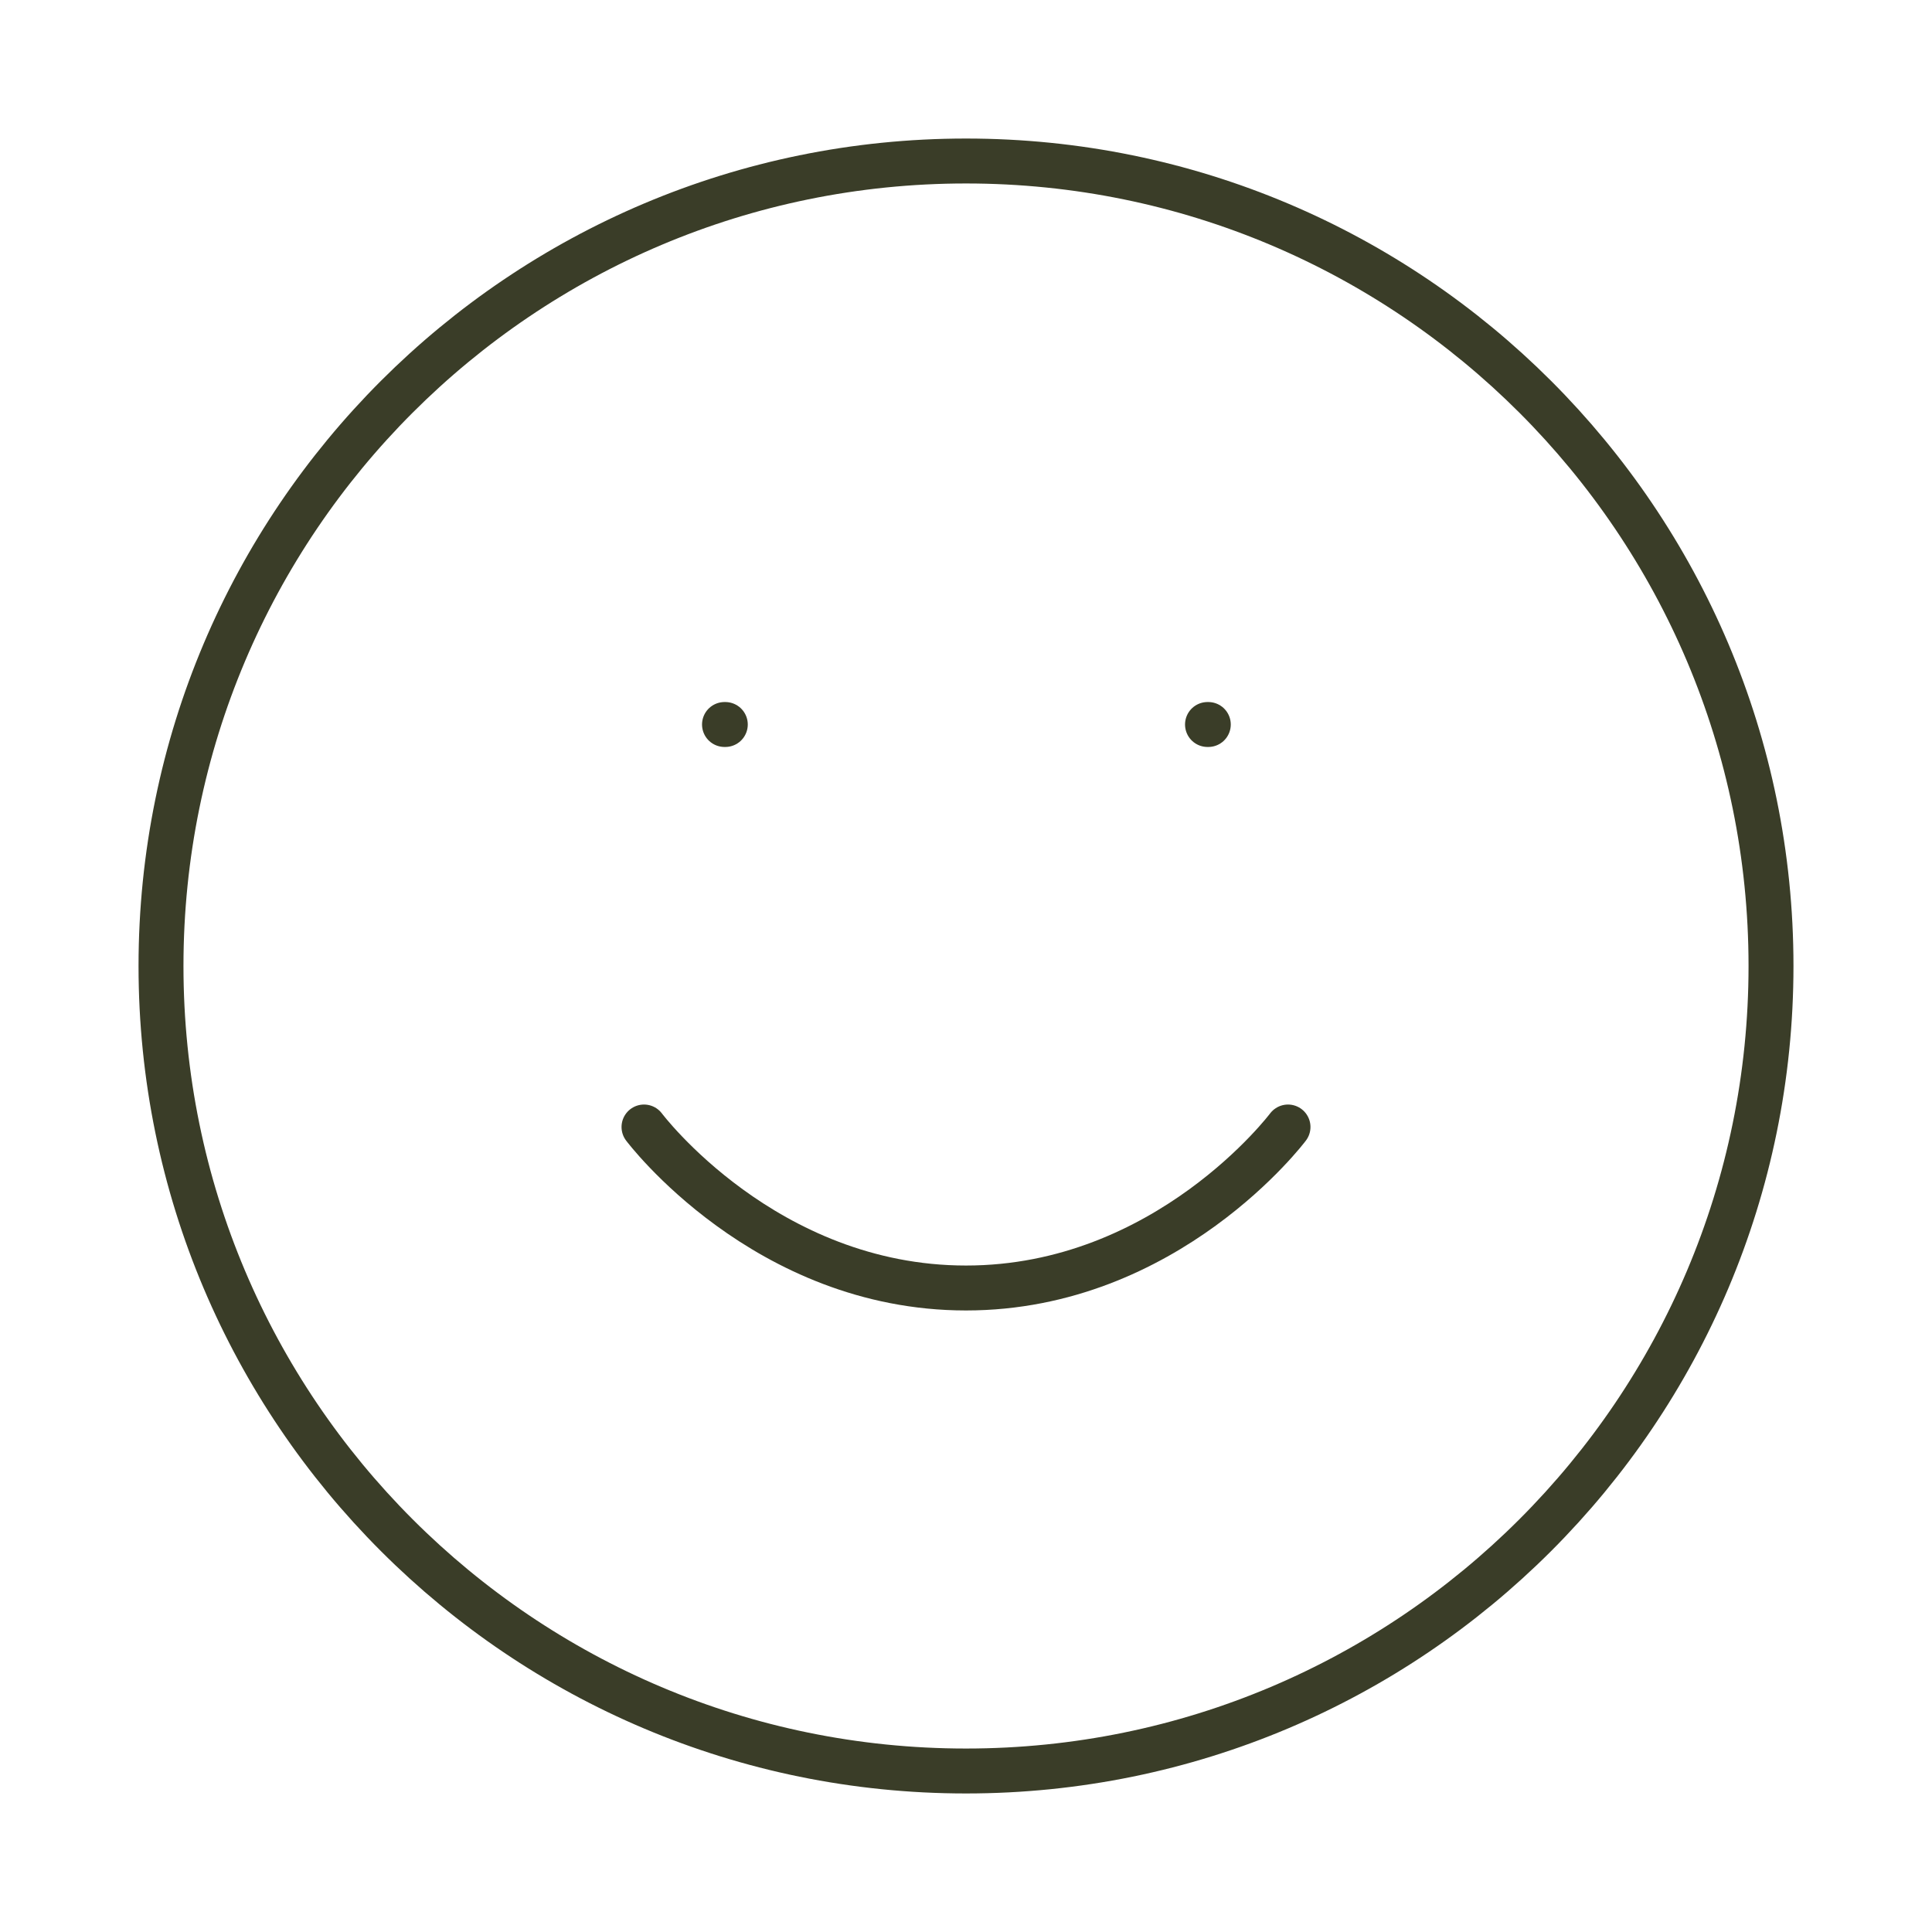 <svg width="215" height="215" viewBox="0 0 215 215" fill="none" xmlns="http://www.w3.org/2000/svg">
<g clip-path="url(#clip0_39_154)">
<path d="M107.5 197.083C156.976 197.083 197.084 156.975 197.084 107.5C197.084 58.024 156.976 17.917 107.5 17.917C58.025 17.917 17.917 58.024 17.917 107.5C17.917 156.975 58.025 197.083 107.5 197.083Z" stroke="#3A3D28" stroke-width="5" stroke-linecap="round" stroke-linejoin="round"/>
<path d="M71.667 125.417C71.667 125.417 85.105 143.333 107.5 143.333C129.896 143.333 143.334 125.417 143.334 125.417" stroke="#3A3D28" stroke-width="5" stroke-linecap="round" stroke-linejoin="round"/>
<path d="M80.625 80.625H80.715" stroke="#3A3D28" stroke-width="5" stroke-linecap="round" stroke-linejoin="round"/>
<path d="M134.375 80.625H134.465" stroke="#3A3D28" stroke-width="5" stroke-linecap="round" stroke-linejoin="round"/>
</g>
<defs>
<clipPath id="clip0_39_154">
<rect width="215" height="215" fill="white"/>
</clipPath>
</defs>
</svg>
